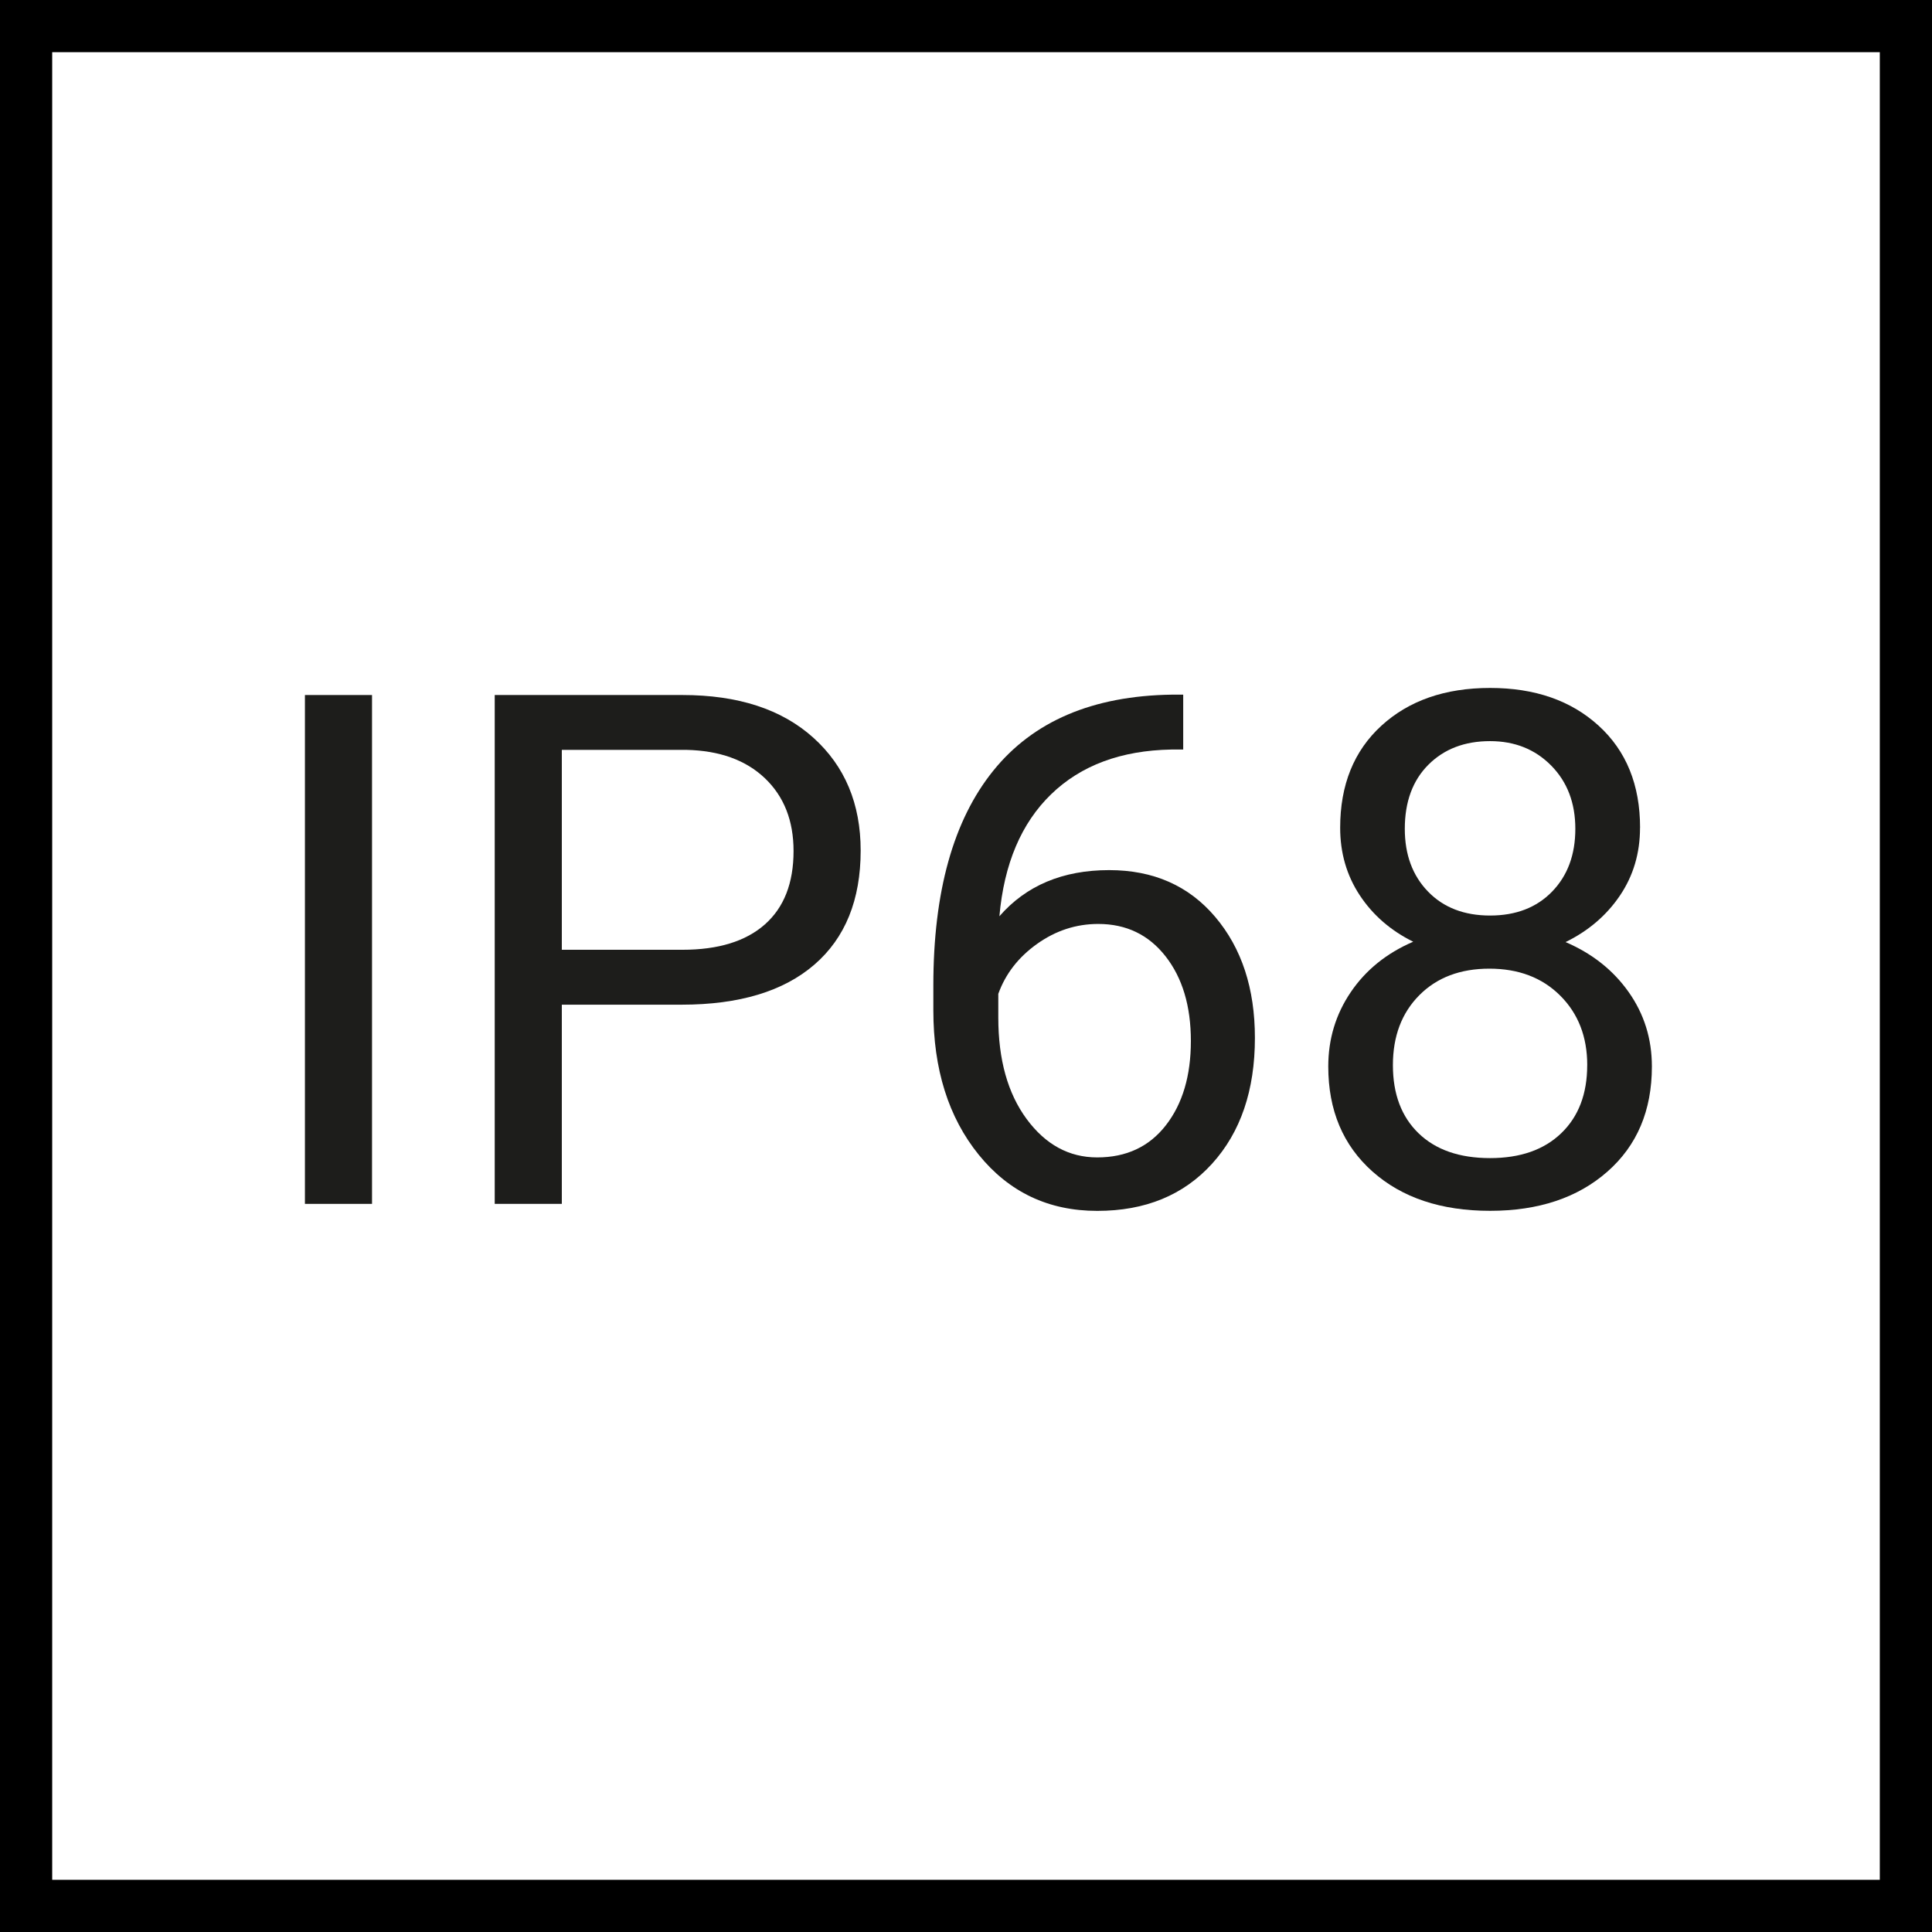 <?xml version="1.0" encoding="UTF-8"?>
<svg id="ab" data-name="SYMBOLE ikony" xmlns="http://www.w3.org/2000/svg" viewBox="0 0 64.78 64.78">
  <rect x=".5" y=".5" width="63.78" height="63.78" style="fill: none; stroke: #000; stroke-miterlimit: 10; stroke-width: 2.5px;"/>
  <g>
    <path d="m12.474,40.366h-2.25v-17.062h2.25v17.062Z" style="fill: #1d1d1b;"/>
    <path d="m18.838,33.686v6.68h-2.25v-17.062h6.293c1.867,0,3.33.477,4.389,1.43s1.588,2.215,1.588,3.785c0,1.656-.518,2.932-1.553,3.826s-2.518,1.342-4.447,1.342h-4.02Zm0-1.84h4.043c1.203,0,2.125-.284,2.766-.851s.961-1.387.961-2.459c0-1.018-.32-1.831-.961-2.442-.641-.61-1.52-.927-2.637-.951h-4.172v6.703Z" style="fill: #1d1d1b;"/>
    <path d="m39.673,23.292v1.84h-.398c-1.688.031-3.031.531-4.031,1.5s-1.578,2.332-1.734,4.09c.898-1.031,2.125-1.547,3.68-1.547,1.484,0,2.67.523,3.557,1.57s1.33,2.398,1.33,4.055c0,1.758-.479,3.164-1.436,4.219s-2.24,1.582-3.85,1.582c-1.633,0-2.957-.627-3.973-1.881s-1.523-2.869-1.523-4.846v-.832c0-3.141.67-5.541,2.01-7.201s3.334-2.51,5.982-2.549h.387Zm-2.848,7.688c-.742,0-1.426.223-2.051.668s-1.059,1.004-1.301,1.676v.797c0,1.406.316,2.539.949,3.398s1.422,1.289,2.367,1.289c.977,0,1.744-.359,2.303-1.078s.838-1.66.838-2.824c0-1.172-.283-2.119-.85-2.842s-1.318-1.084-2.256-1.084Z" style="fill: #1d1d1b;"/>
    <path d="m54.99,27.756c0,.852-.225,1.609-.674,2.273s-1.057,1.184-1.822,1.559c.891.383,1.596.941,2.115,1.676s.779,1.566.779,2.496c0,1.477-.498,2.652-1.494,3.527s-2.307,1.312-3.932,1.312c-1.641,0-2.955-.439-3.943-1.318s-1.482-2.053-1.482-3.521c0-.922.252-1.754.756-2.496s1.201-1.305,2.092-1.688c-.758-.375-1.355-.895-1.793-1.559s-.656-1.418-.656-2.262c0-1.438.461-2.578,1.383-3.422s2.137-1.266,3.645-1.266c1.5,0,2.713.422,3.639,1.266s1.389,1.984,1.389,3.422Zm-1.77,7.957c0-.953-.303-1.73-.908-2.332s-1.396-.902-2.373-.902-1.76.297-2.35.891-.885,1.375-.885,2.344.287,1.73.861,2.285,1.373.832,2.396.832c1.016,0,1.812-.279,2.391-.838s.867-1.318.867-2.279Zm-3.258-10.863c-.852,0-1.541.264-2.068.791s-.791,1.244-.791,2.15c0,.867.26,1.568.779,2.104s1.213.803,2.08.803,1.561-.268,2.08-.803.779-1.236.779-2.104-.27-1.574-.809-2.121-1.223-.82-2.051-.82Z" style="fill: #1d1d1b;"/>
  </g>
</svg>